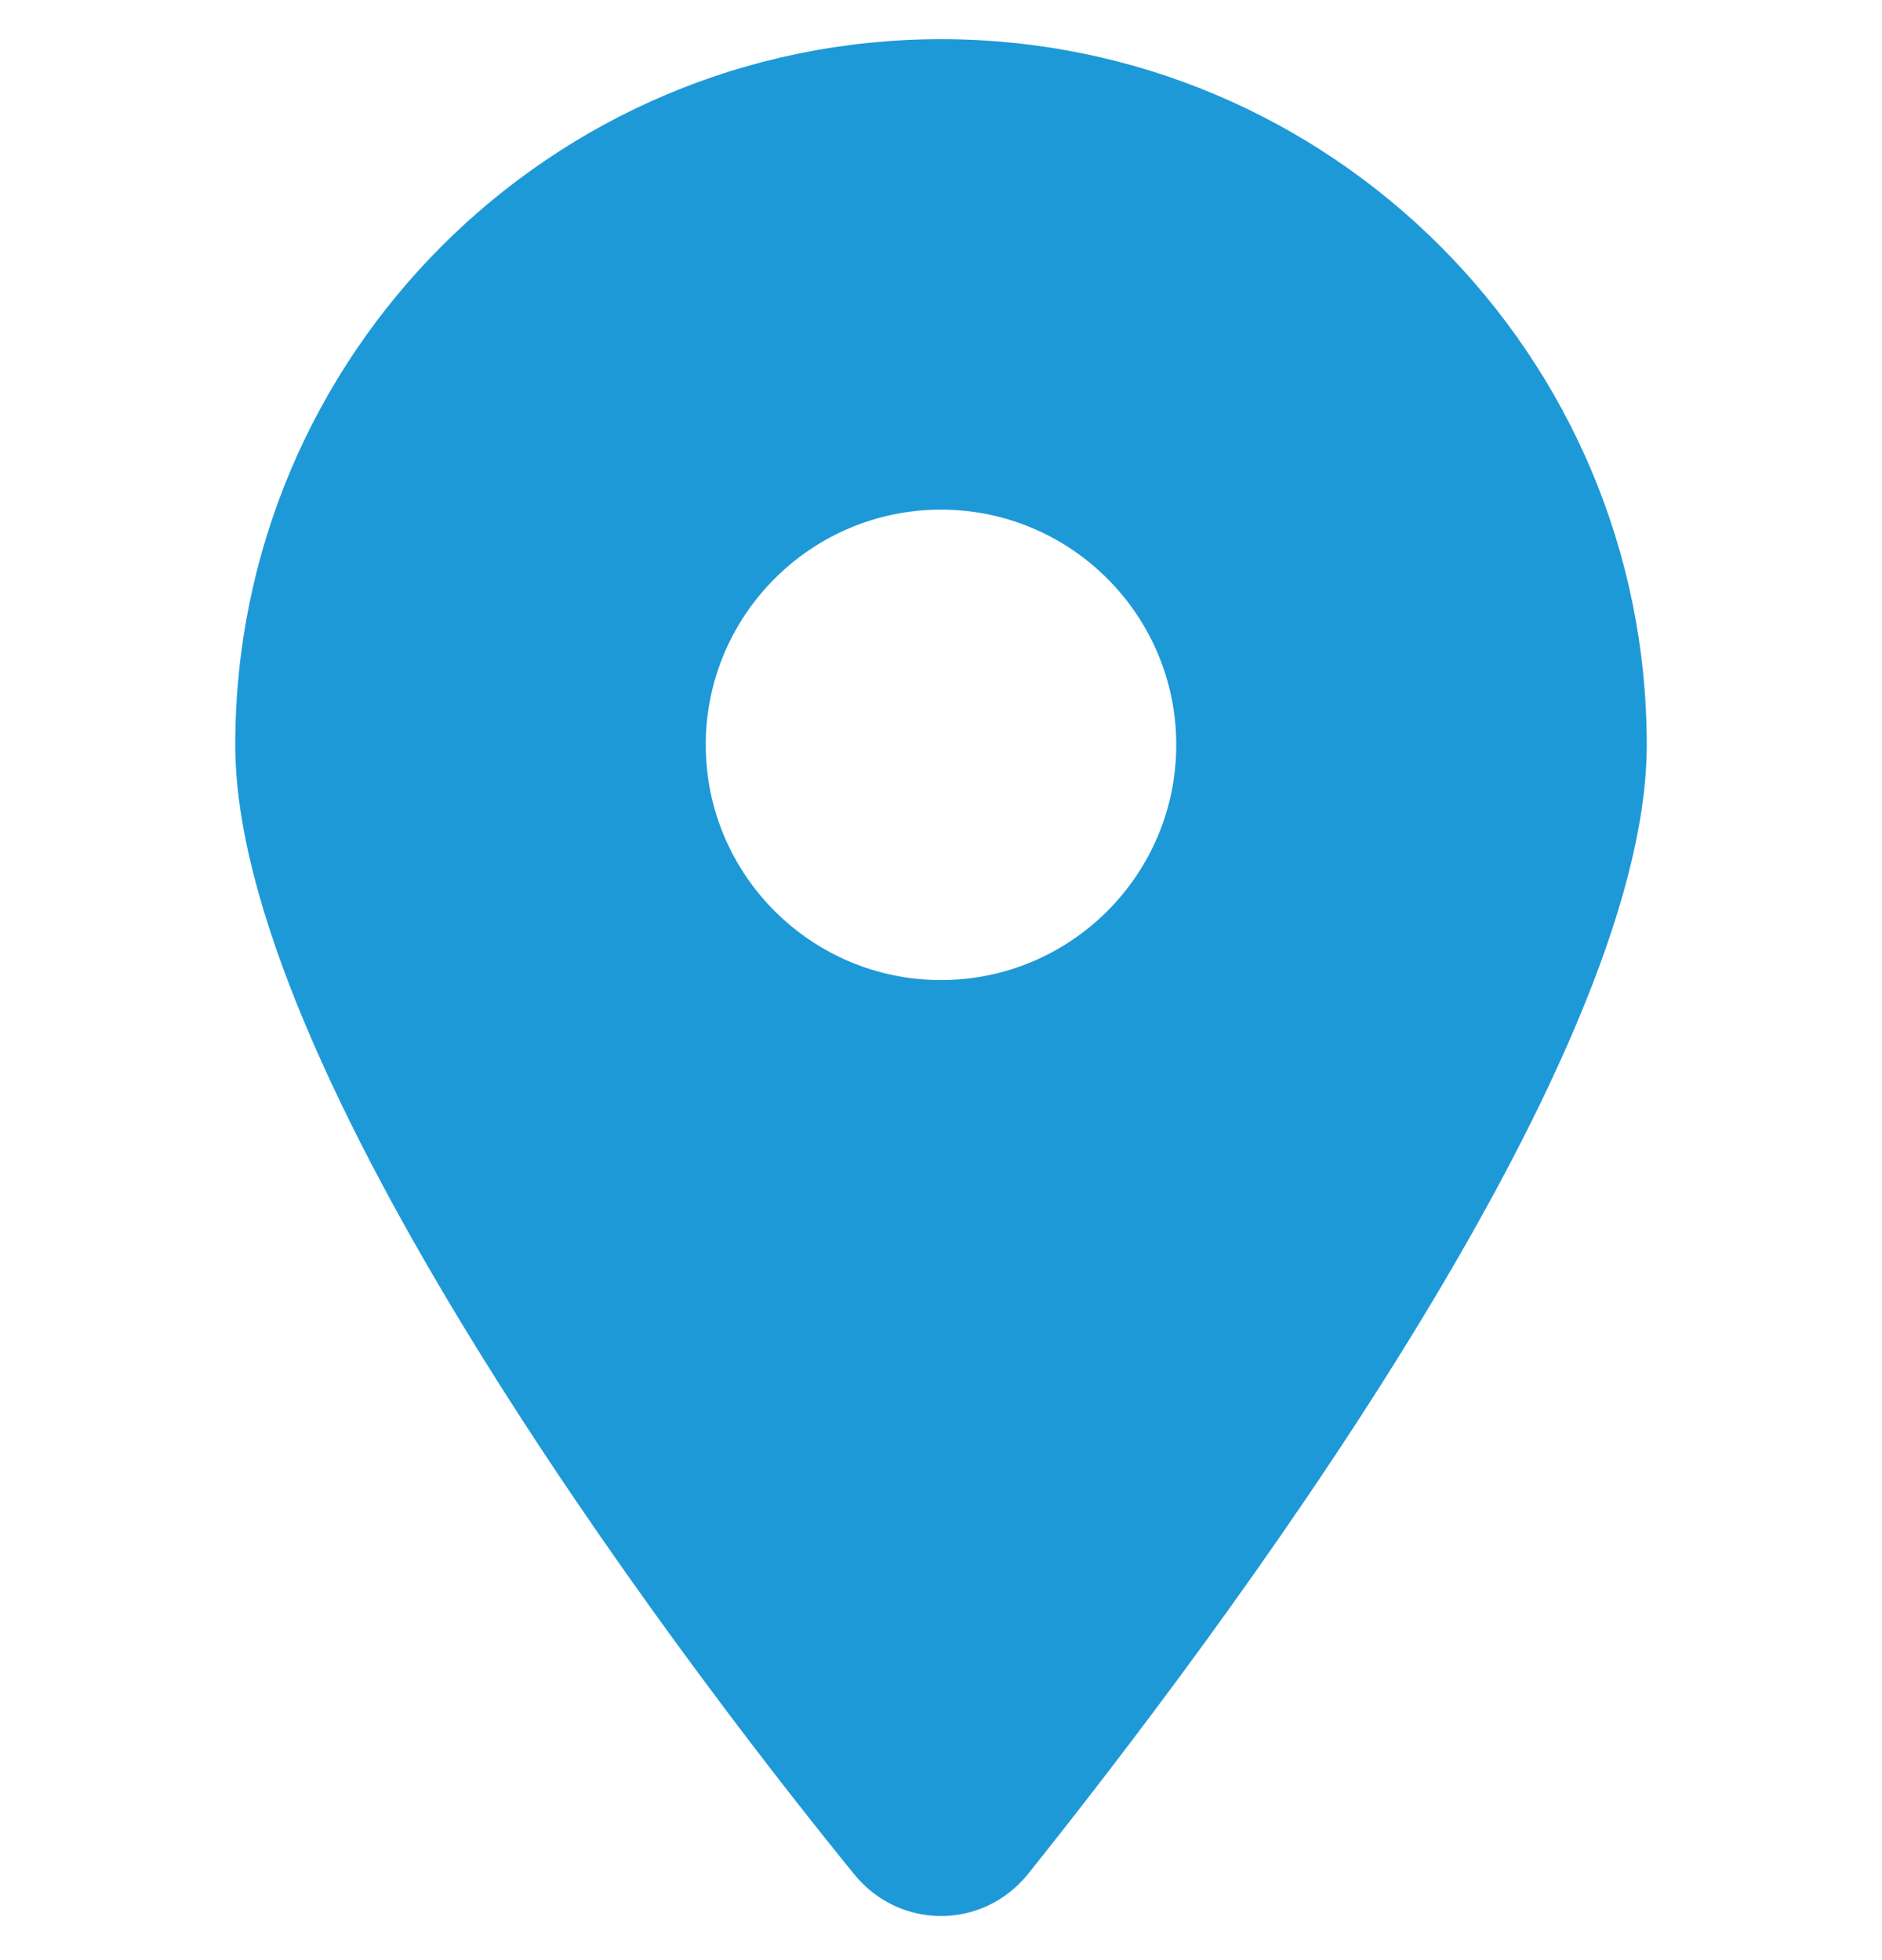 <?xml version="1.0" encoding="UTF-8"?>
<svg xmlns="http://www.w3.org/2000/svg" width="24" height="25" viewBox="0 0 24 25" fill="none">
  <g clip-path="url(#clip0_532_1046)">
    <g clip-path="url(#clip1_532_1046)">
      <path d="M10.889 23.9C8.442 20.891 3 13.597 3 9.5C3 4.529 7.029 0.5 12 0.5C16.969 0.5 21 4.529 21 9.5C21 13.597 15.516 20.891 13.111 23.9C12.534 24.617 11.466 24.617 10.889 23.9ZM12 12.5C13.655 12.5 15 11.155 15 9.5C15 7.845 13.655 6.5 12 6.5C10.345 6.5 9 7.845 9 9.5C9 11.155 10.345 12.5 12 12.5Z" fill="#1E99D7"></path>
    </g>
  </g>
  <defs>
    <clipPath id="clip0_532_1046">
      <rect width="24" height="24" fill="white" transform="translate(0 0.5)"></rect>
    </clipPath>
    <clipPath id="clip1_532_1046">
      <rect width="18" height="24" fill="white" transform="translate(3 0.5)"></rect>
    </clipPath>
  </defs>
</svg>
